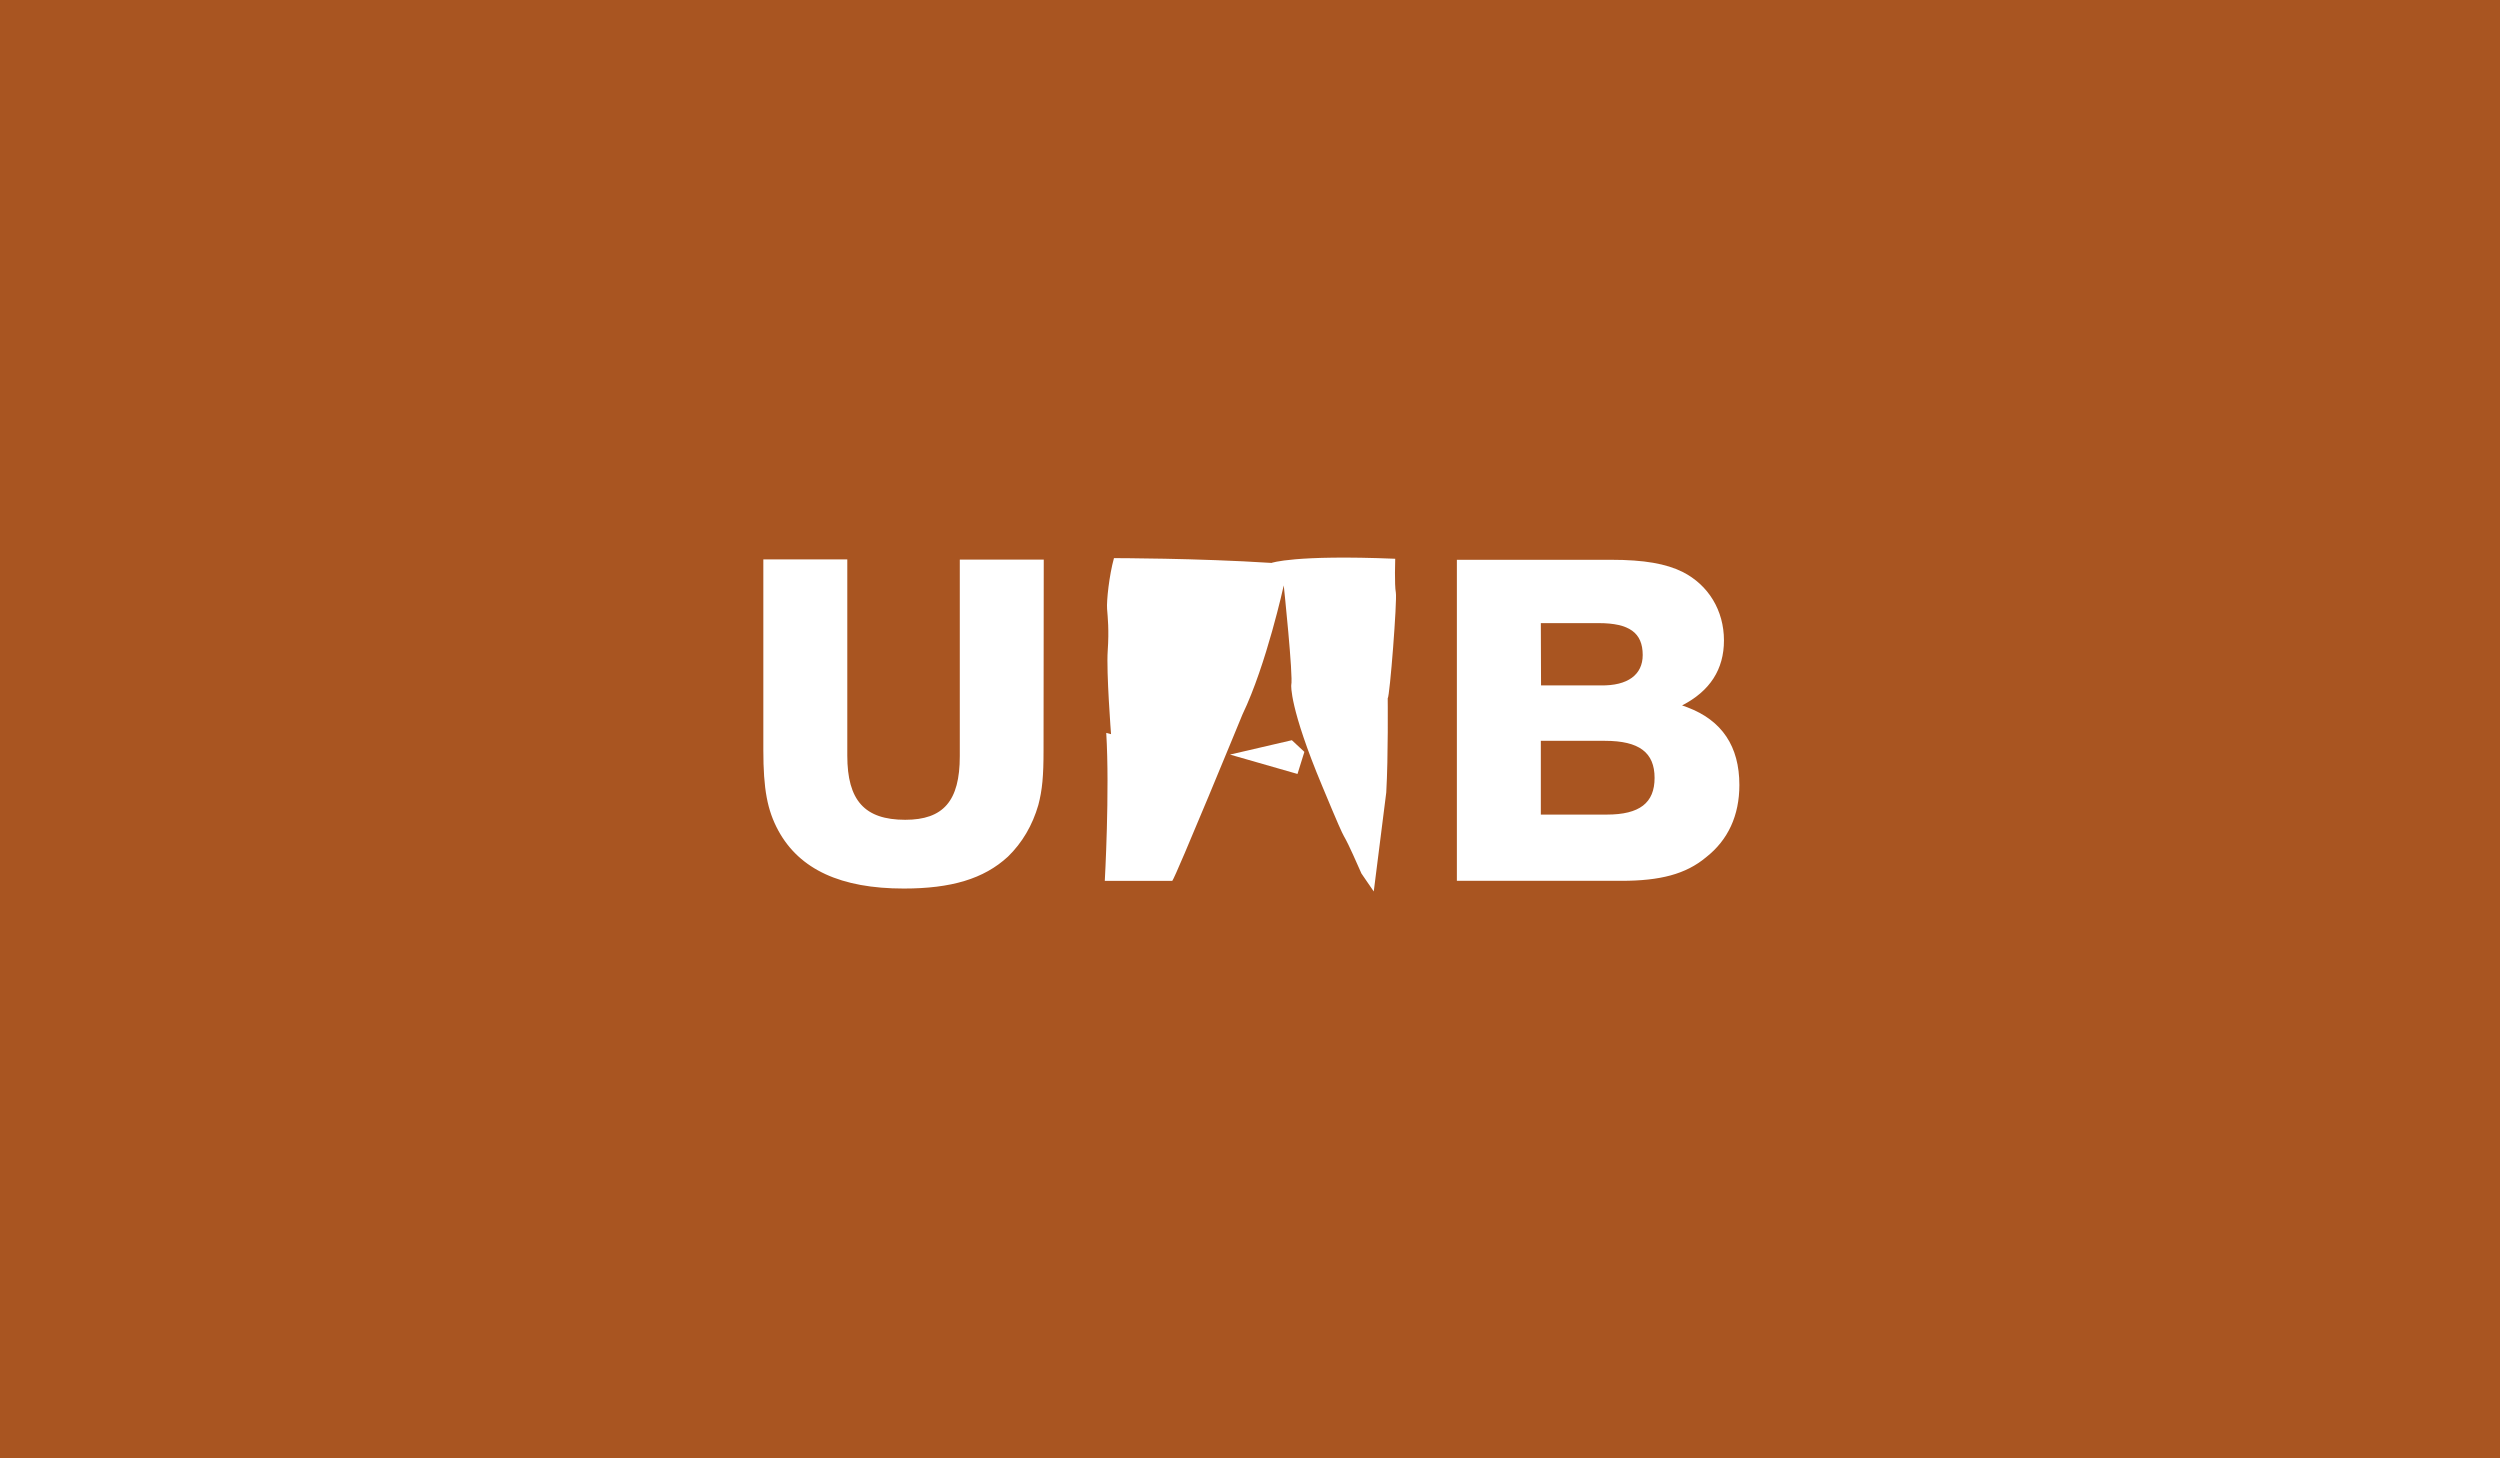 <?xml version="1.0" encoding="utf-8"?>
<!-- Generator: Adobe Illustrator 19.2.0, SVG Export Plug-In . SVG Version: 6.00 Build 0)  -->
<svg version="1.1" id="AUTONOMA_DE_BARCELONA_1_" xmlns="http://www.w3.org/2000/svg" xmlns:xlink="http://www.w3.org/1999/xlink"
	 x="0px" y="0px" viewBox="0 0 1200 700" style="enable-background:new 0 0 1200 700;" xml:space="preserve">
<rect x="0" y="0" width="1200" height="700" fill="#333333" stroke="none"/>
<style type="text/css">
	.st0{fill:#A95521;}
	.st1{fill:#FFFFFF;}
</style>
<g id="FONDO_Pantone_1605">
	<polyline class="st0" points="0,700 0,0 1200,0 1200,700 	"/>
</g>
<g id="UAB">
	<path class="st1" d="M699.3,268.6v154.2h78.9c18.7,0,31-3.2,40.7-11.3c10.6-8.3,16-20.1,16-34.7c0-18.5-8.3-31-25-37.3l-2.5-0.9
		c13.4-6.9,20.1-17.3,20.1-31.2c0-14.3-7.4-26.6-19.9-32.9c-7.9-3.9-18.3-5.8-34.3-5.8h-74V268.6z M739.6,299.1h27.8
		c14.6,0,21.1,4.6,21.1,15.3c0,9.5-7.2,14.8-20.1,14.6h-28.7L739.6,299.1L739.6,299.1z M739.6,355.6h30.8c16.4,0,23.8,5.6,23.8,17.8
		c0,12-7.2,17.6-22.9,17.6h-31.7L739.6,355.6L739.6,355.6z M501,268.6h-40.3V363c0,21.5-7.9,30.5-26.2,30.5
		c-19.5,0-27.8-9.3-27.8-30.8v-94.2h-40.3V360c0,18.8,1.9,28.9,7.2,38.7c10.2,18.7,30.1,27.8,60.2,27.8c22.7,0,38.4-4.6,50-15.3
		c6.9-6.7,11.8-15.1,14.6-24.8c1.9-7.2,2.5-13.9,2.5-26.2L501,268.6L501,268.6z"/>
	<path class="st1" d="M590.4,362.2l29.7-6.9l6,5.6l-3.3,10.6L590.4,362.2z M616.2,281c0,0,4.6,43.6,3.6,47.9c0,0-1,10.6,14.9,48.5
		c15.8,38,5.6,11.9,18.8,41.9l5.9,8.6l6-47.5c1-17.2,0.7-45.2,0.7-45.2c1-0.7,4.6-47.2,3.9-50.8c-0.7-3.6-0.3-16.2-0.3-16.2
		c-48.5-2-59.4,2-59.4,2c-35.7-2.3-75.6-2.3-75.6-2.3c-2.3,8.3-3.6,20.5-3.3,24.4c0.3,4,1,9.9,0.3,20.1s1.6,40,1.6,40l-2.3-0.6
		c1.7,28.1-0.7,71-0.7,71h32.4c1.7-2,33.7-79.9,33.7-79.9C607.9,319,616.2,281,616.2,281z"/>
</g>
</svg>
